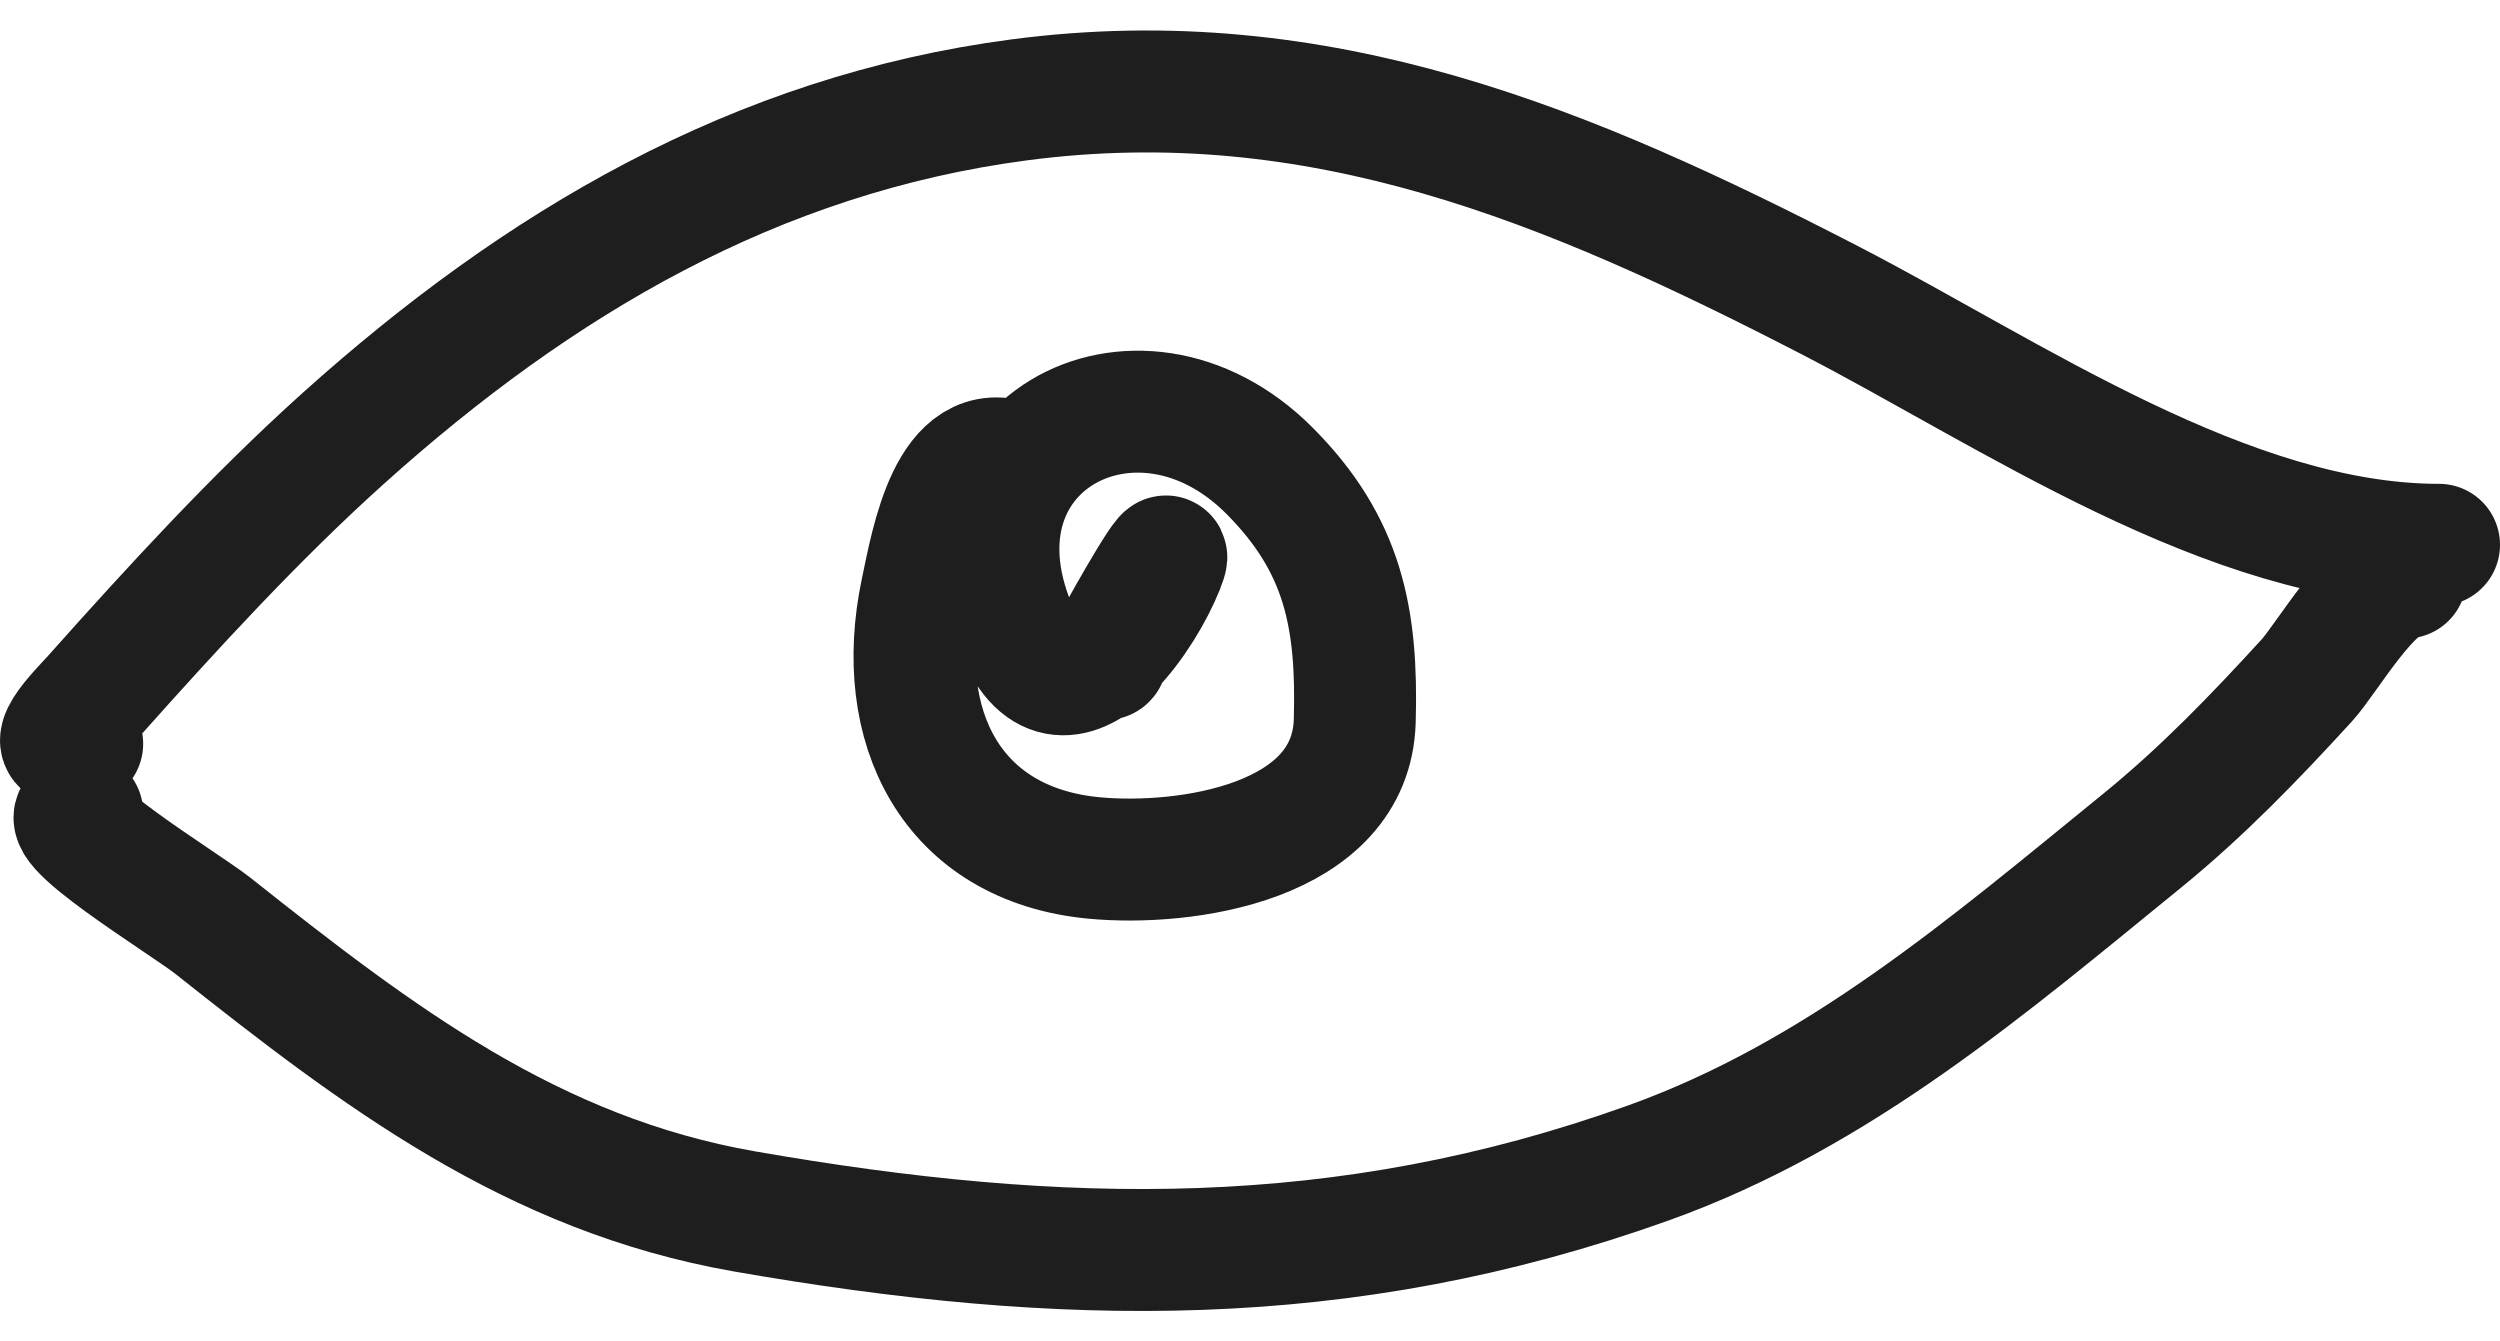 <svg width="41" height="22" viewBox="0 0 41 22" fill="none" xmlns="http://www.w3.org/2000/svg">
<path d="M1.348 12.199C0.56 12.397 1.328 11.653 1.537 11.418C2.832 9.966 4.186 8.487 5.631 7.188C8.821 4.322 12.387 2.208 16.715 1.638C21.639 0.99 25.73 2.715 30.016 4.927C32.971 6.452 36.542 8.935 40 8.935M1.349 13.331C0.651 13.375 3.03 14.818 3.49 15.182C6.19 17.323 8.728 19.259 12.209 19.867C17.41 20.775 22.027 20.865 27.029 19.074C30.152 17.956 32.61 15.838 35.134 13.785C36.113 12.989 36.98 12.09 37.83 11.16C38.166 10.793 38.91 9.472 39.452 9.472M16.672 7.589C15.579 7.145 15.284 8.886 15.114 9.693C14.646 11.904 15.591 13.849 17.945 14.071C19.428 14.211 22.162 13.83 22.218 11.82C22.265 10.132 22.028 8.935 20.822 7.722C18.632 5.521 15.301 7.338 16.711 10.422C17.125 11.329 17.713 11.14 18.21 10.642M18.21 10.642C18.591 10.26 18.919 9.695 19.075 9.303C19.349 8.613 18.48 10.125 18.21 10.642ZM18.21 10.642C18.146 10.765 18.115 10.832 18.142 10.799" stroke="#1E1E1E" stroke-width="2" stroke-linecap="round" stroke-linejoin="round"/>
</svg>
